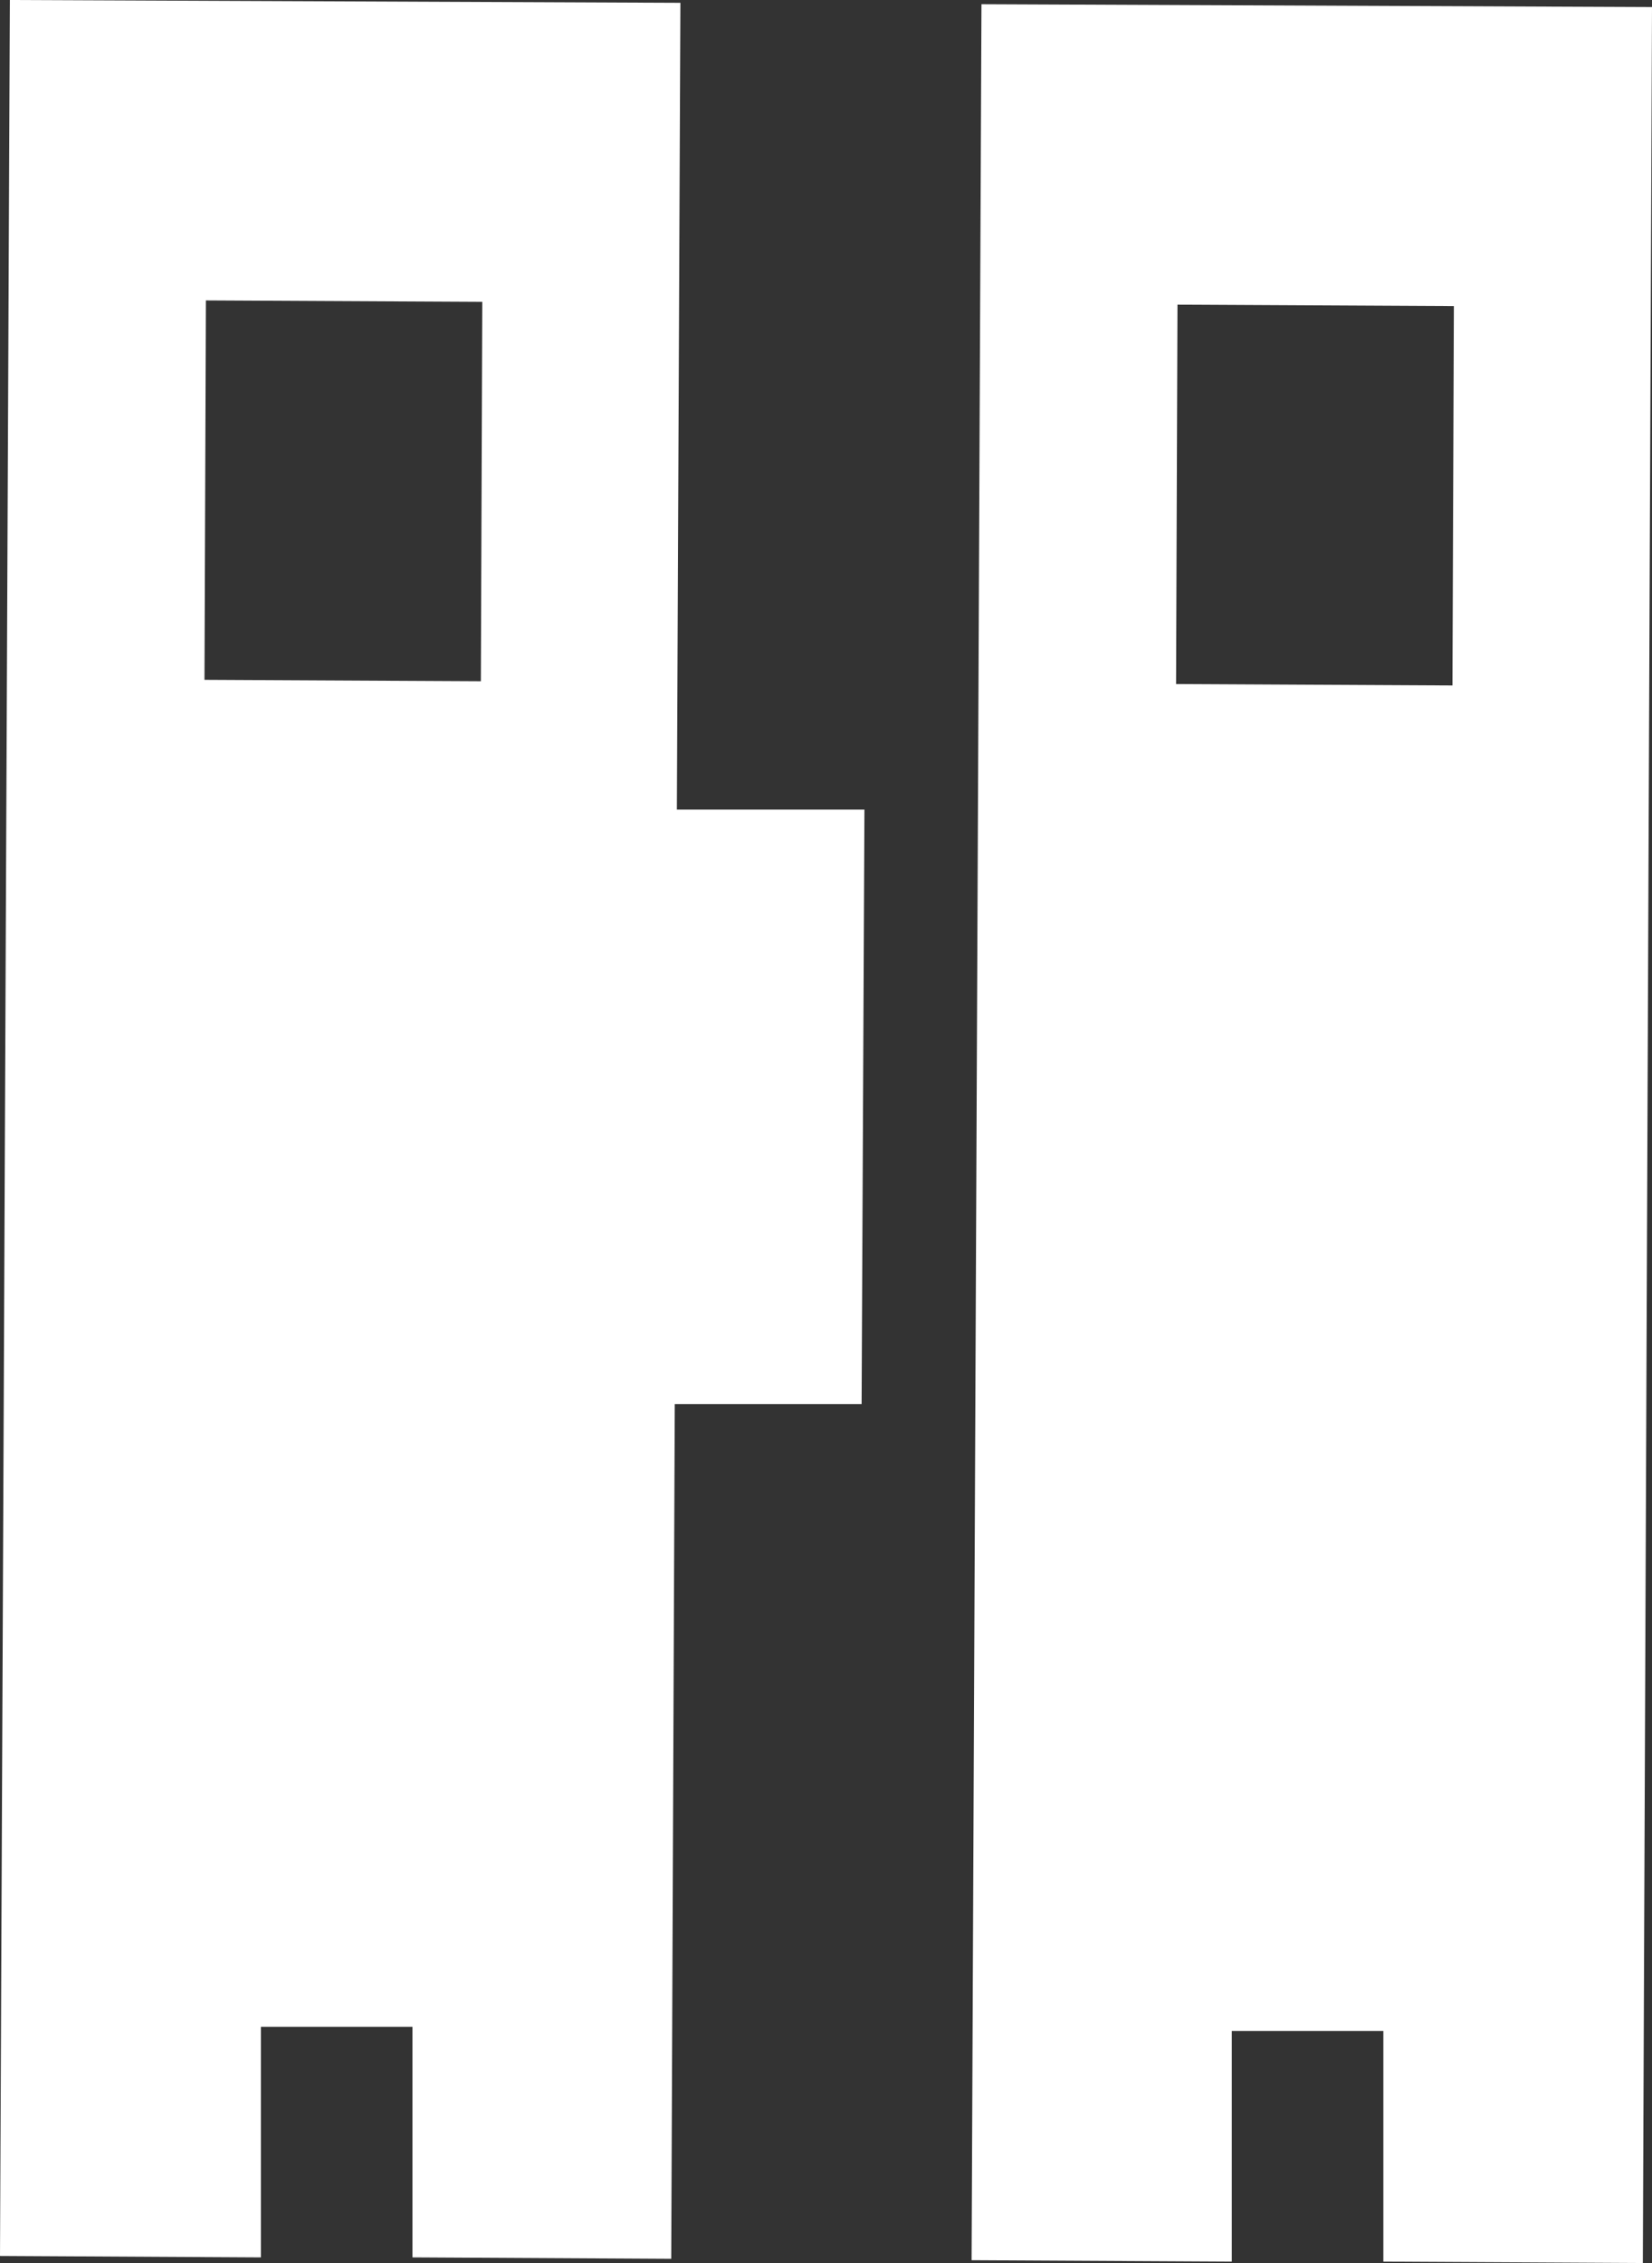 <?xml version="1.0" encoding="UTF-8"?><svg id="Layer_1" xmlns="http://www.w3.org/2000/svg" viewBox="0 0 23.43 32.09"><rect x="0" y="0" width="23.43" height="32.09" fill="#333333" stroke="none"/><defs><style>.cls-1{fill:#fff;stroke-width:0px;}</style></defs><path class="cls-1" d="m9.6,11.48l.05-11.44L.14,0l-.14,31.99,3.7.02v-3.27s2.15,0,2.15,0v3.27s3.67.02,3.67.02l.05-12.12h2.65s.04-8.43.04-8.43h-2.65Zm-2.78-1.82l-3.92-.02.02-5.38,3.92.02-.02,5.38Z"/><path class="cls-1" d="m13.92.06l-.14,31.99,3.69.02v-3.27s2.15,0,2.15,0v3.27s3.68.02,3.68.02L23.43.1l-9.52-.04Zm6.68,9.66l-3.92-.02.02-5.38,3.92.02-.02,5.38Z"/></svg>